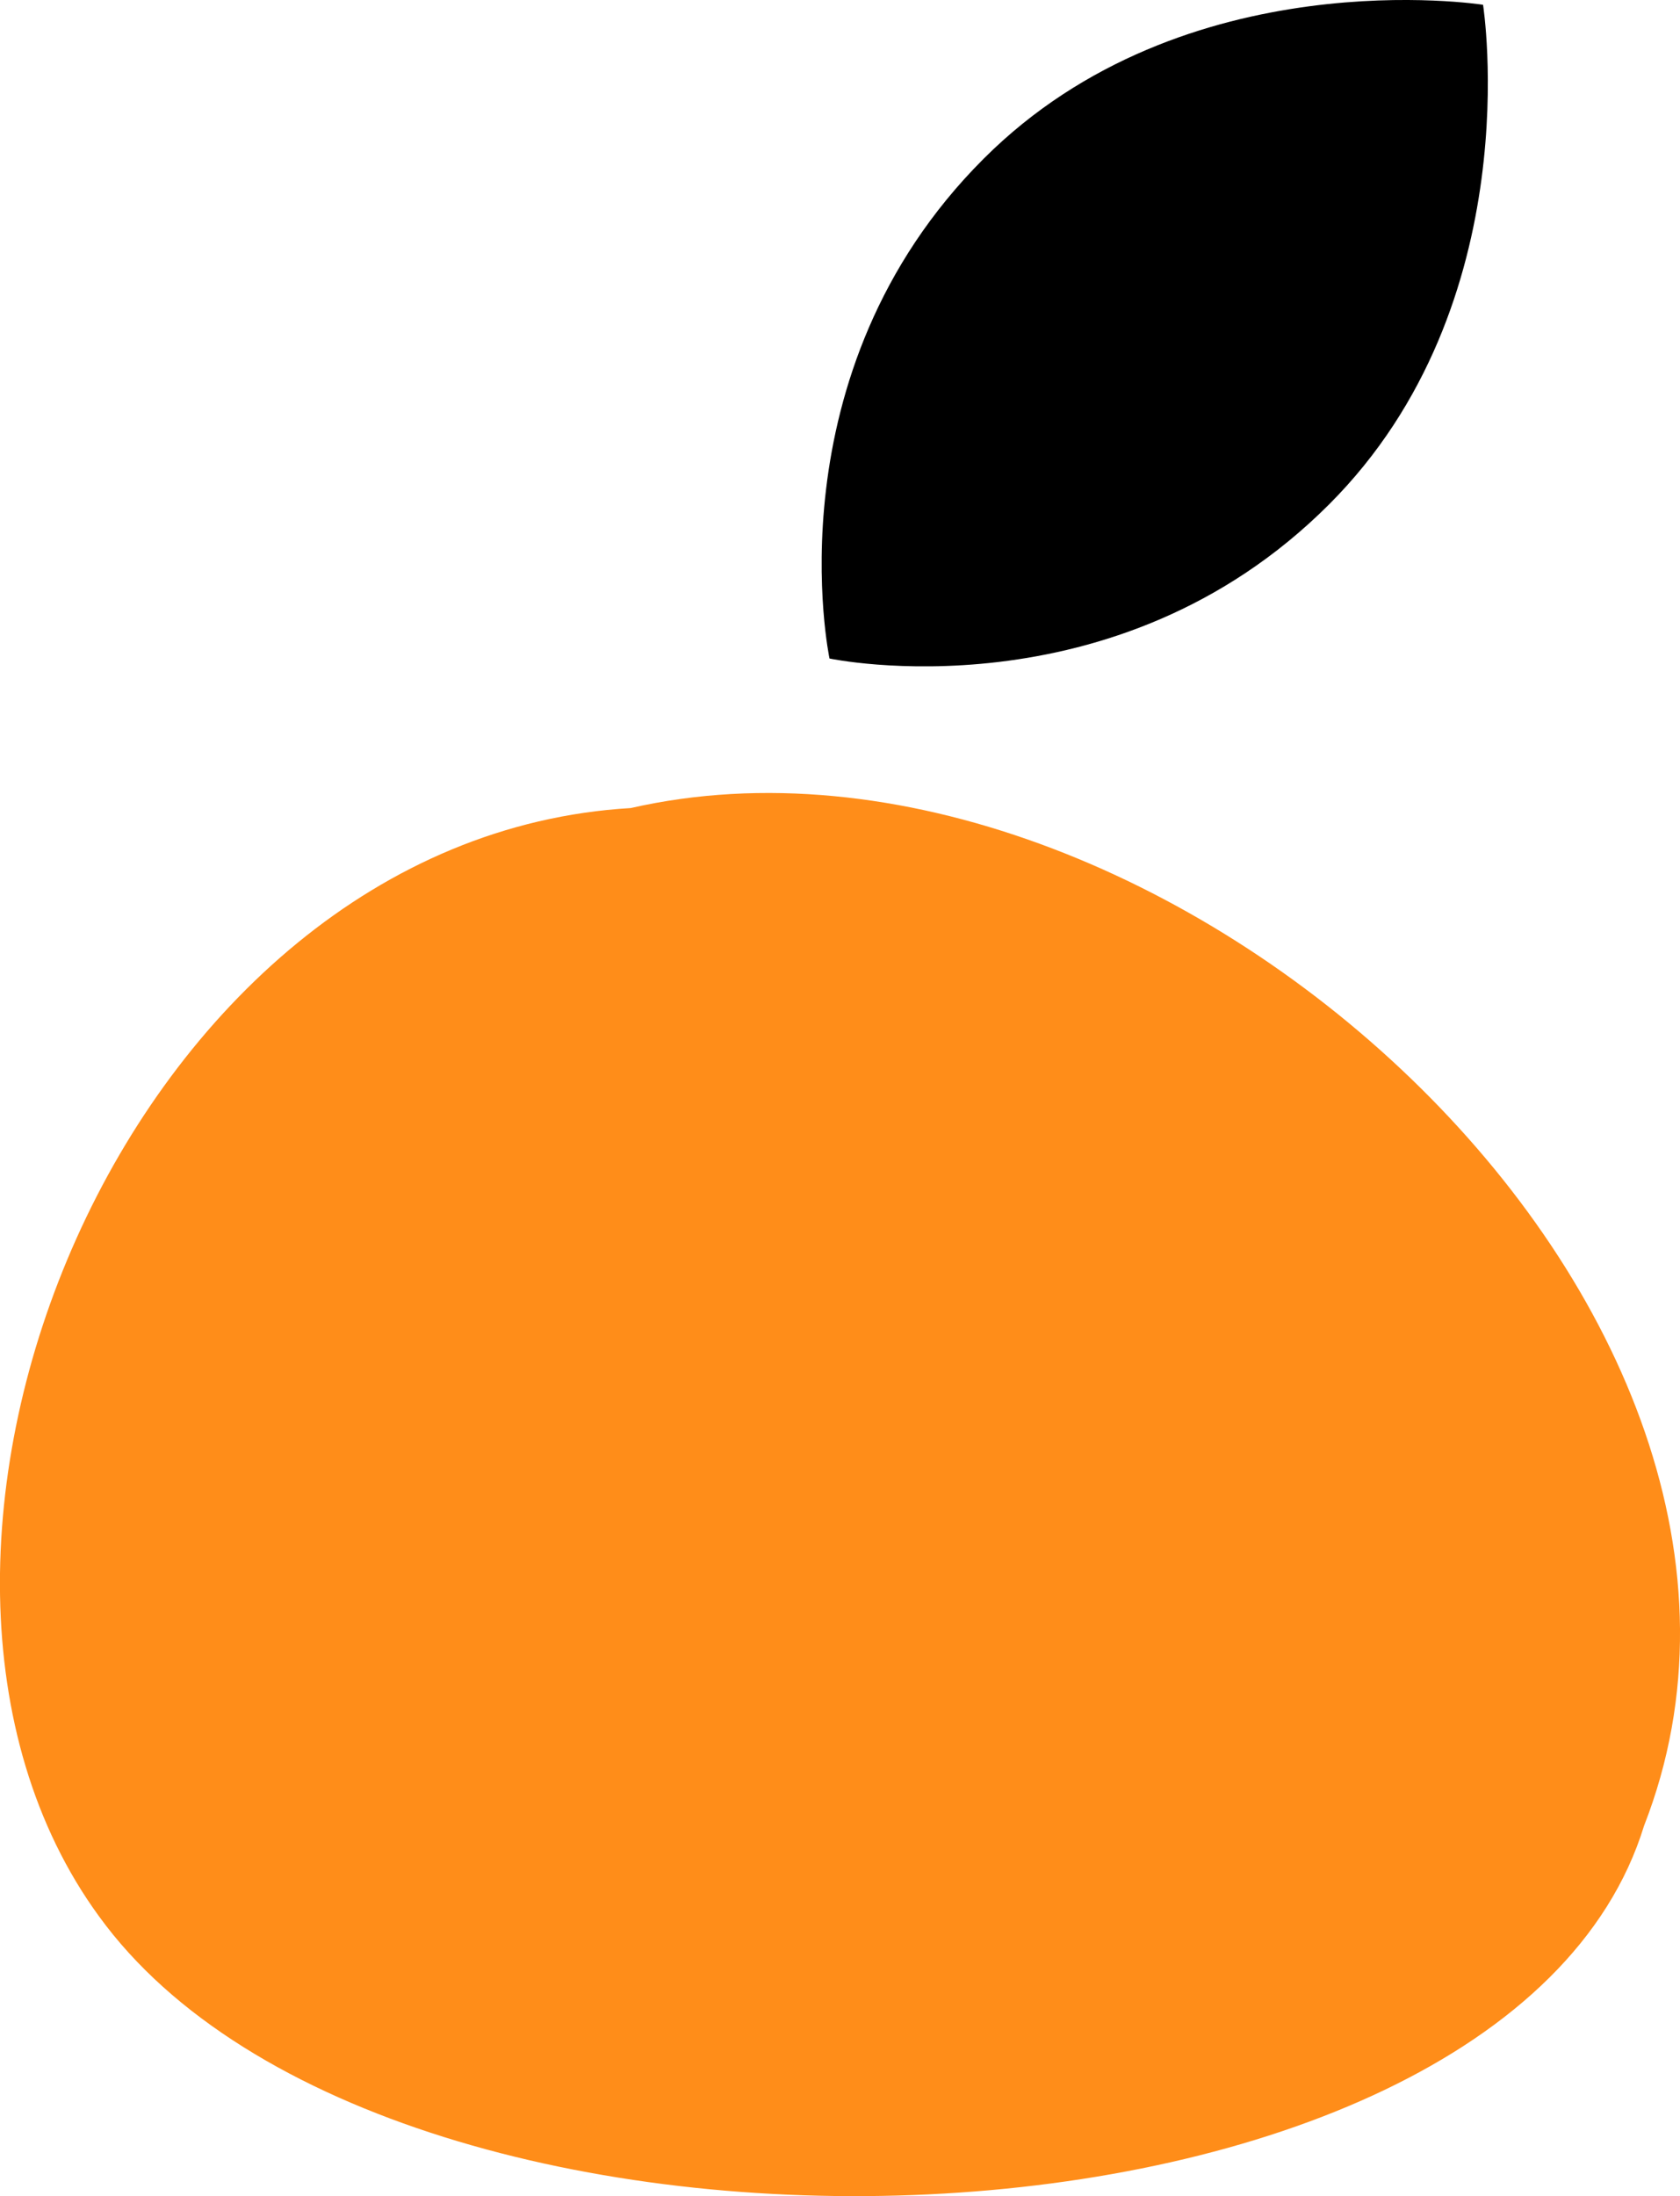 <svg xmlns="http://www.w3.org/2000/svg" width="175.29" height="229.08" viewBox="0 0 175.29 229.08"><defs><style>      .cls-1 {        fill: #ff8d19;      }    </style></defs><g id="Capa_2" data-name="Capa 2"><g id="Capa_1-2" data-name="Capa 1"><g><path class="cls-1" d="M65.81,84.29c55-12.53,126.76,52.31,105.73,106.16-14.68,47.77-130.66,51.62-161.22,9.43C-17.08,162.31,13,87.4,65.81,84.29Z"></path><path d="M154.74.5S123.6-4.42,102.62,16.57C80.24,38.94,86.55,68.69,86.55,68.69S116.3,75,138.67,52.62C159.66,31.64,154.74.5,154.74.5Z"></path></g></g></g></svg>